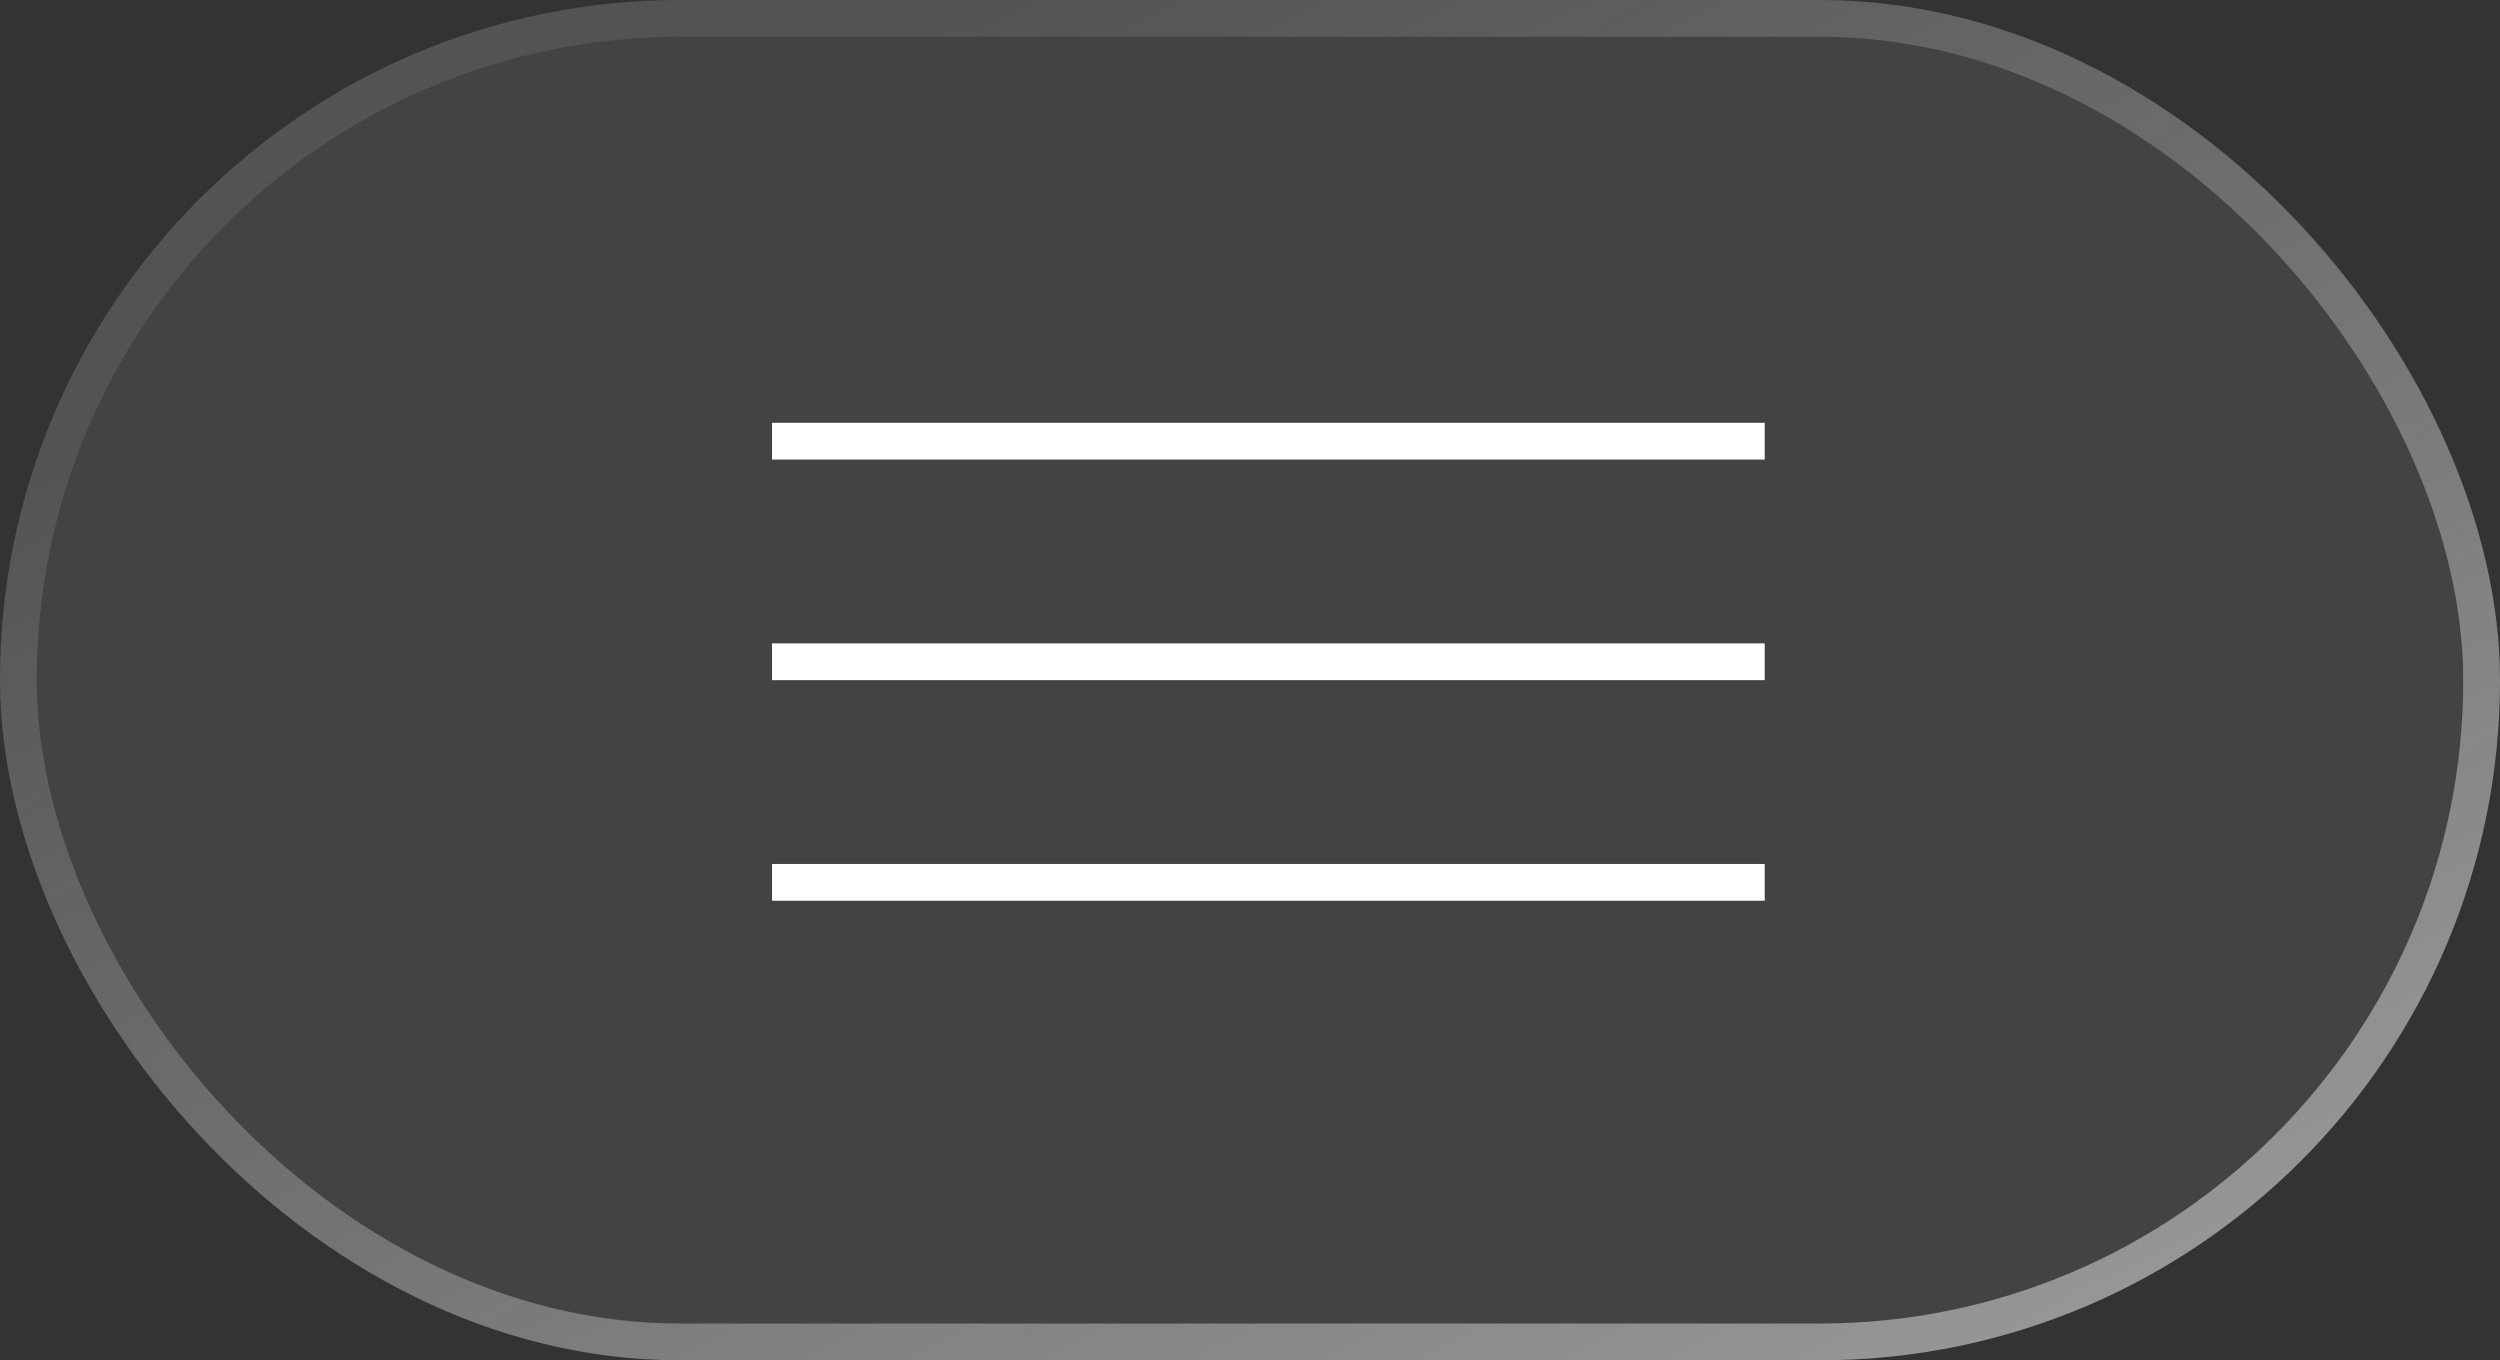<svg width="68" height="37" viewBox="0 0 68 37" fill="none" xmlns="http://www.w3.org/2000/svg">
<rect x="0" y="0" width="68" height="37" fill="#333333" stroke="none"/>
<rect x="68" y="37" width="68" height="37" rx="18.5" transform="rotate(-180 68 37)" fill="#D9D9D9" fill-opacity="0.1"/>
<rect x="67.5" y="36.5" width="67" height="36" rx="18" transform="rotate(-180 67.5 36.5)" stroke="url(#paint0_linear_2029_28)" stroke-opacity="0.5"/>
<rect x="67.5" y="36.5" width="67" height="36" rx="18" transform="rotate(-180 67.5 36.5)" stroke="url(#paint1_linear_2029_28)" stroke-opacity="0.1"/>
<path d="M21 12H48" stroke="white"/>
<path d="M21 18H48" stroke="white"/>
<path d="M21 24H48" stroke="white"/>
<defs>
<linearGradient id="paint0_linear_2029_28" x1="66.552" y1="35.912" x2="89.464" y2="82.906" gradientUnits="userSpaceOnUse">
<stop stop-color="white"/>
<stop offset="1" stop-color="white" stop-opacity="0"/>
</linearGradient>
<linearGradient id="paint1_linear_2029_28" x1="66.552" y1="35.912" x2="103.329" y2="93.246" gradientUnits="userSpaceOnUse">
<stop stop-color="white" stop-opacity="0"/>
<stop offset="1" stop-color="white"/>
</linearGradient>
</defs>
</svg>
